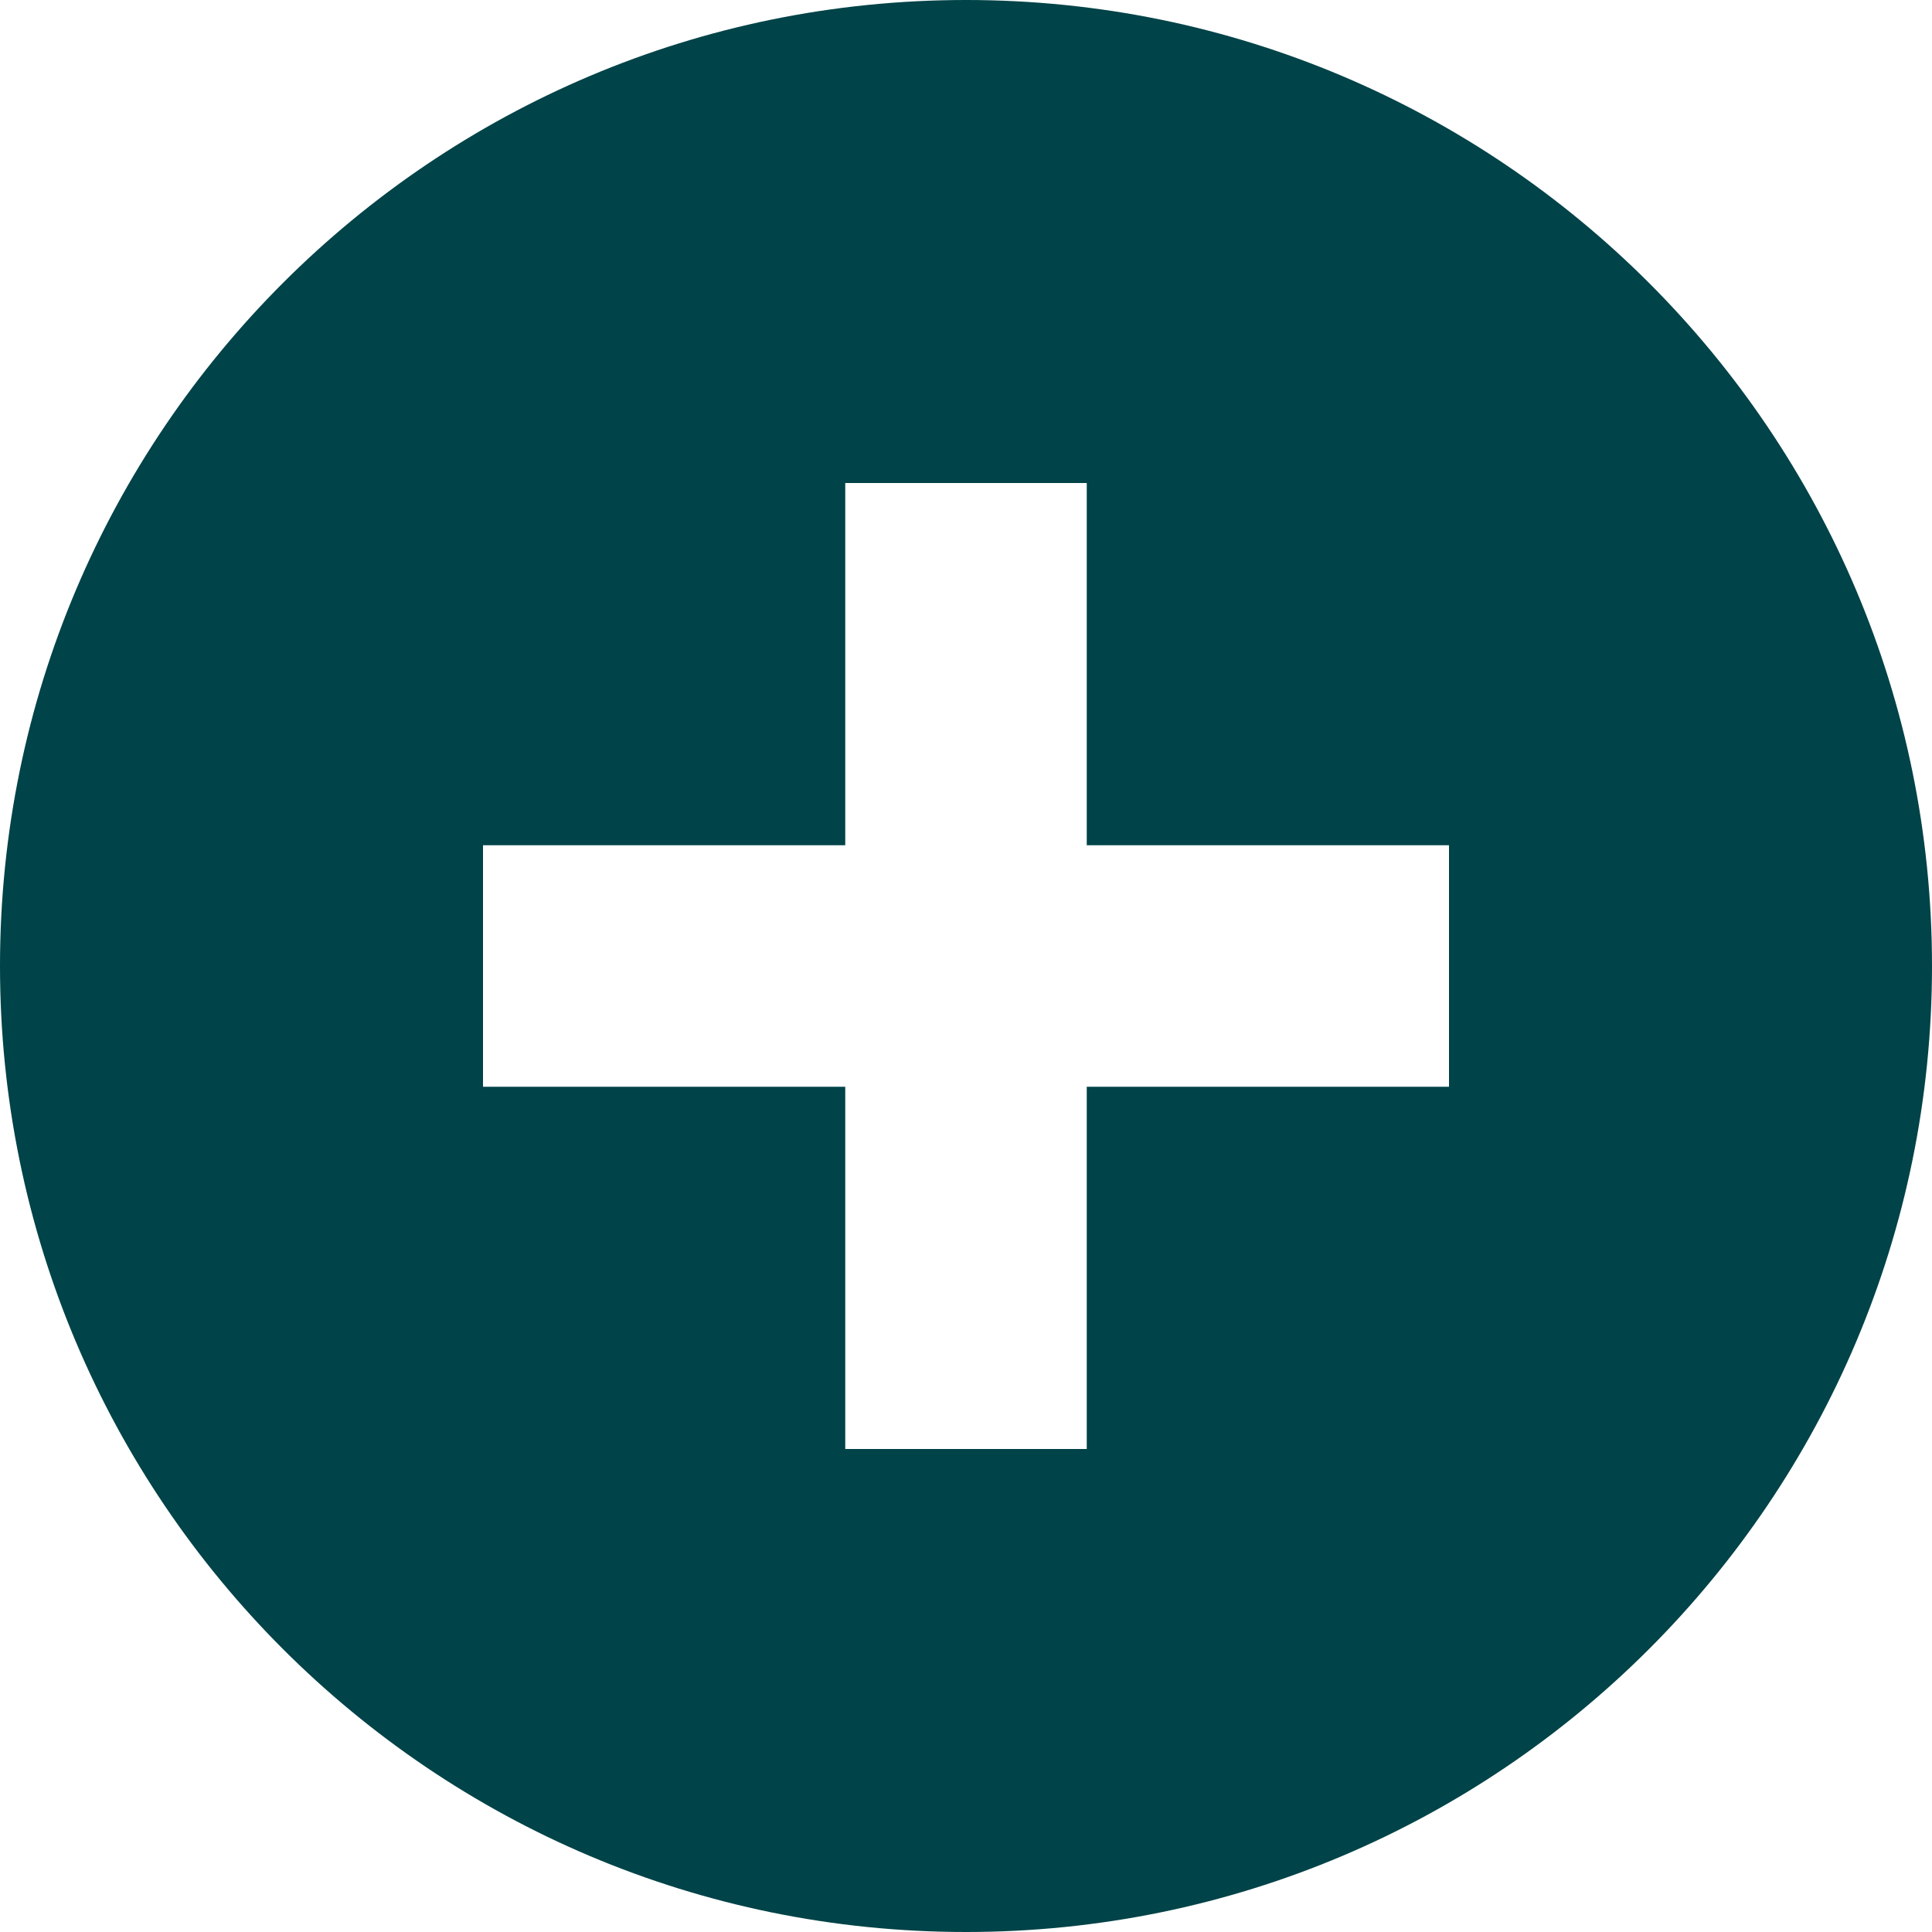 <svg xmlns="http://www.w3.org/2000/svg" xmlns:xlink="http://www.w3.org/1999/xlink" version="1.1" x="0px" y="0px" viewBox="0 0 100 100" style="enable-background:new 0 0 100 100;fill:url(#CerosGradient_idf27e852a6);" xml:space="preserve" aria-hidden="true" width="100px" height="100px"><defs><linearGradient class="cerosgradient" data-cerosgradient="true" id="CerosGradient_idf27e852a6" gradientUnits="userSpaceOnUse" x1="50%" y1="100%" x2="50%" y2="0%"><stop offset="0%" stop-color="#004348"/><stop offset="100%" stop-color="#004348"/></linearGradient><linearGradient/></defs><path style="fill:url(#CerosGradient_idf27e852a6);" d="M50,0C22.388,0,0,22.388,0,50s22.388,50,50,50s50-22.388,50-50S77.612,0,50,0z M75,56.25H56.25V75  h-12.5V56.25H25v-12.5h18.75V25h12.5v18.75H75V56.25z" fill="#010101"/></svg>